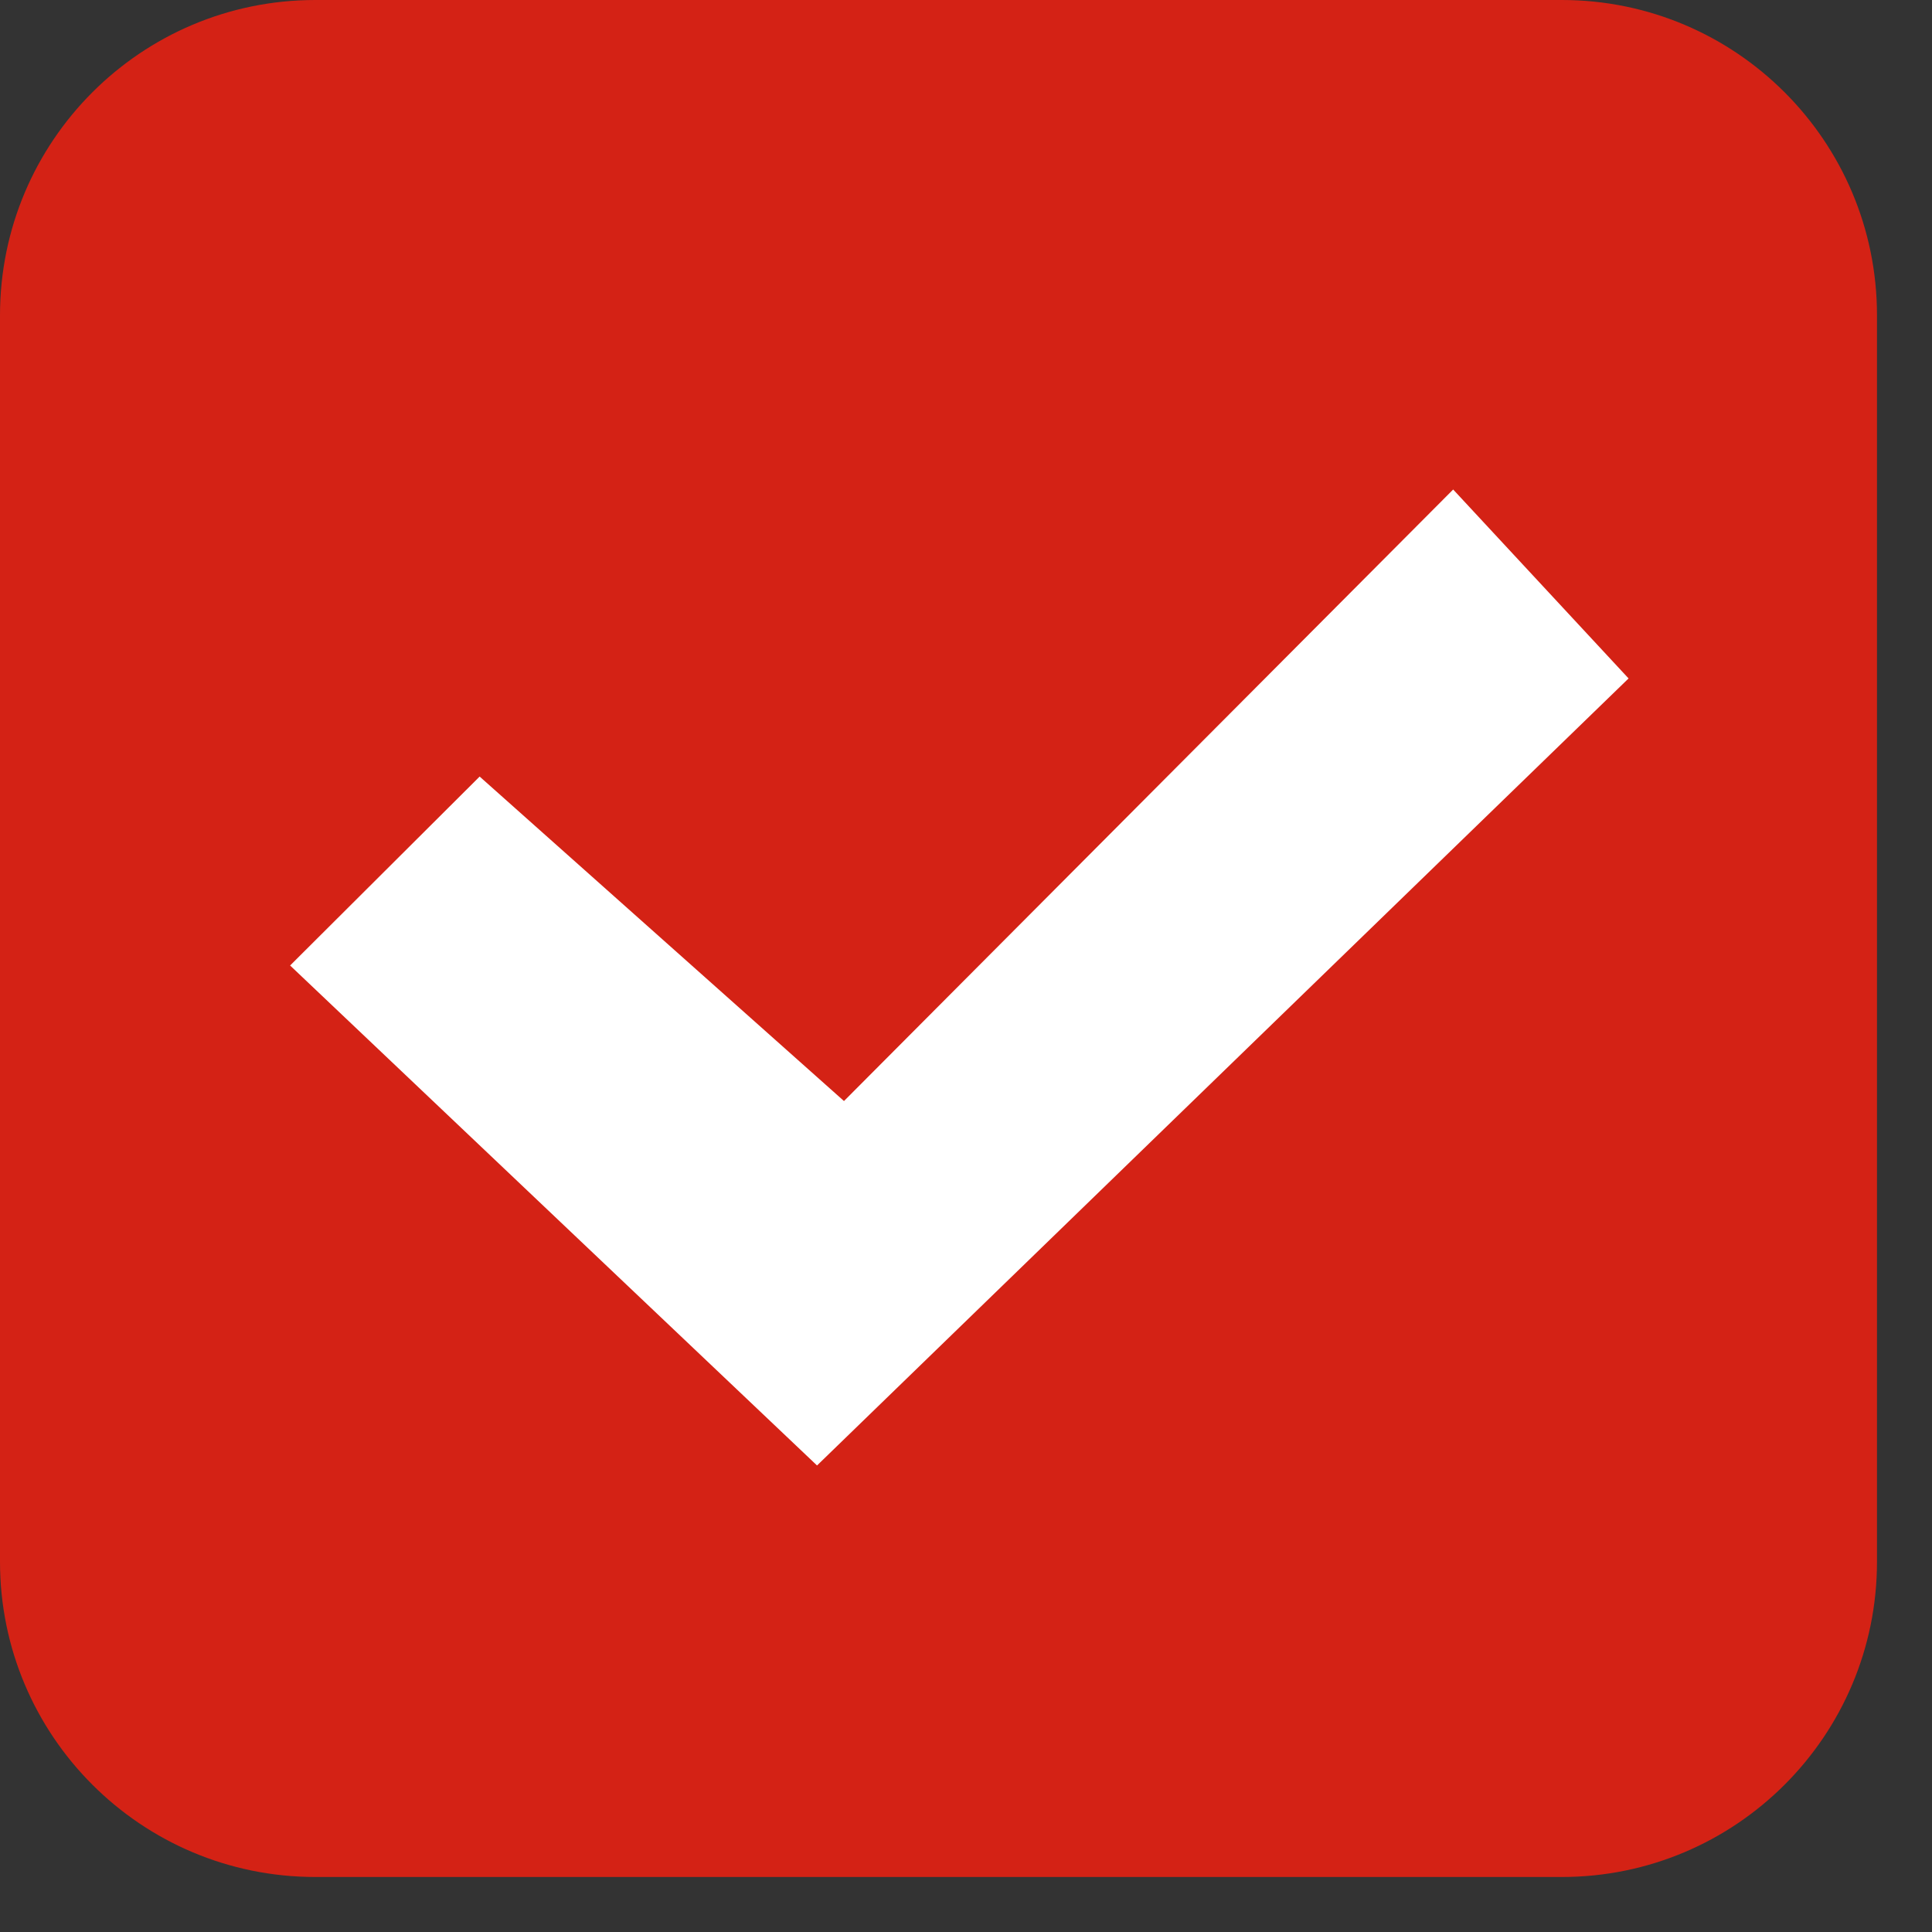 <svg width="19" height="19" viewBox="0 0 19 19" fill="none" xmlns="http://www.w3.org/2000/svg">
<rect x="0" y="0" width="19" height="19" fill="#333333" stroke="none"/>
<g id="Group 231">
<path id="Vector" d="M15.359 0H3.101C1.388 0 0 1.388 0 3.101V15.359C0 17.071 1.388 18.459 3.101 18.459H15.359C17.071 18.459 18.459 17.071 18.459 15.359V3.101C18.459 1.388 17.071 0 15.359 0Z" fill="#D42215"/>
<path id="Vector_2" d="M2.853 9.495L4.717 7.637L8.3 10.828L14.291 4.814L16.016 6.672L8.035 14.412L2.853 9.495Z" fill="white"/>
</g>
</svg>

